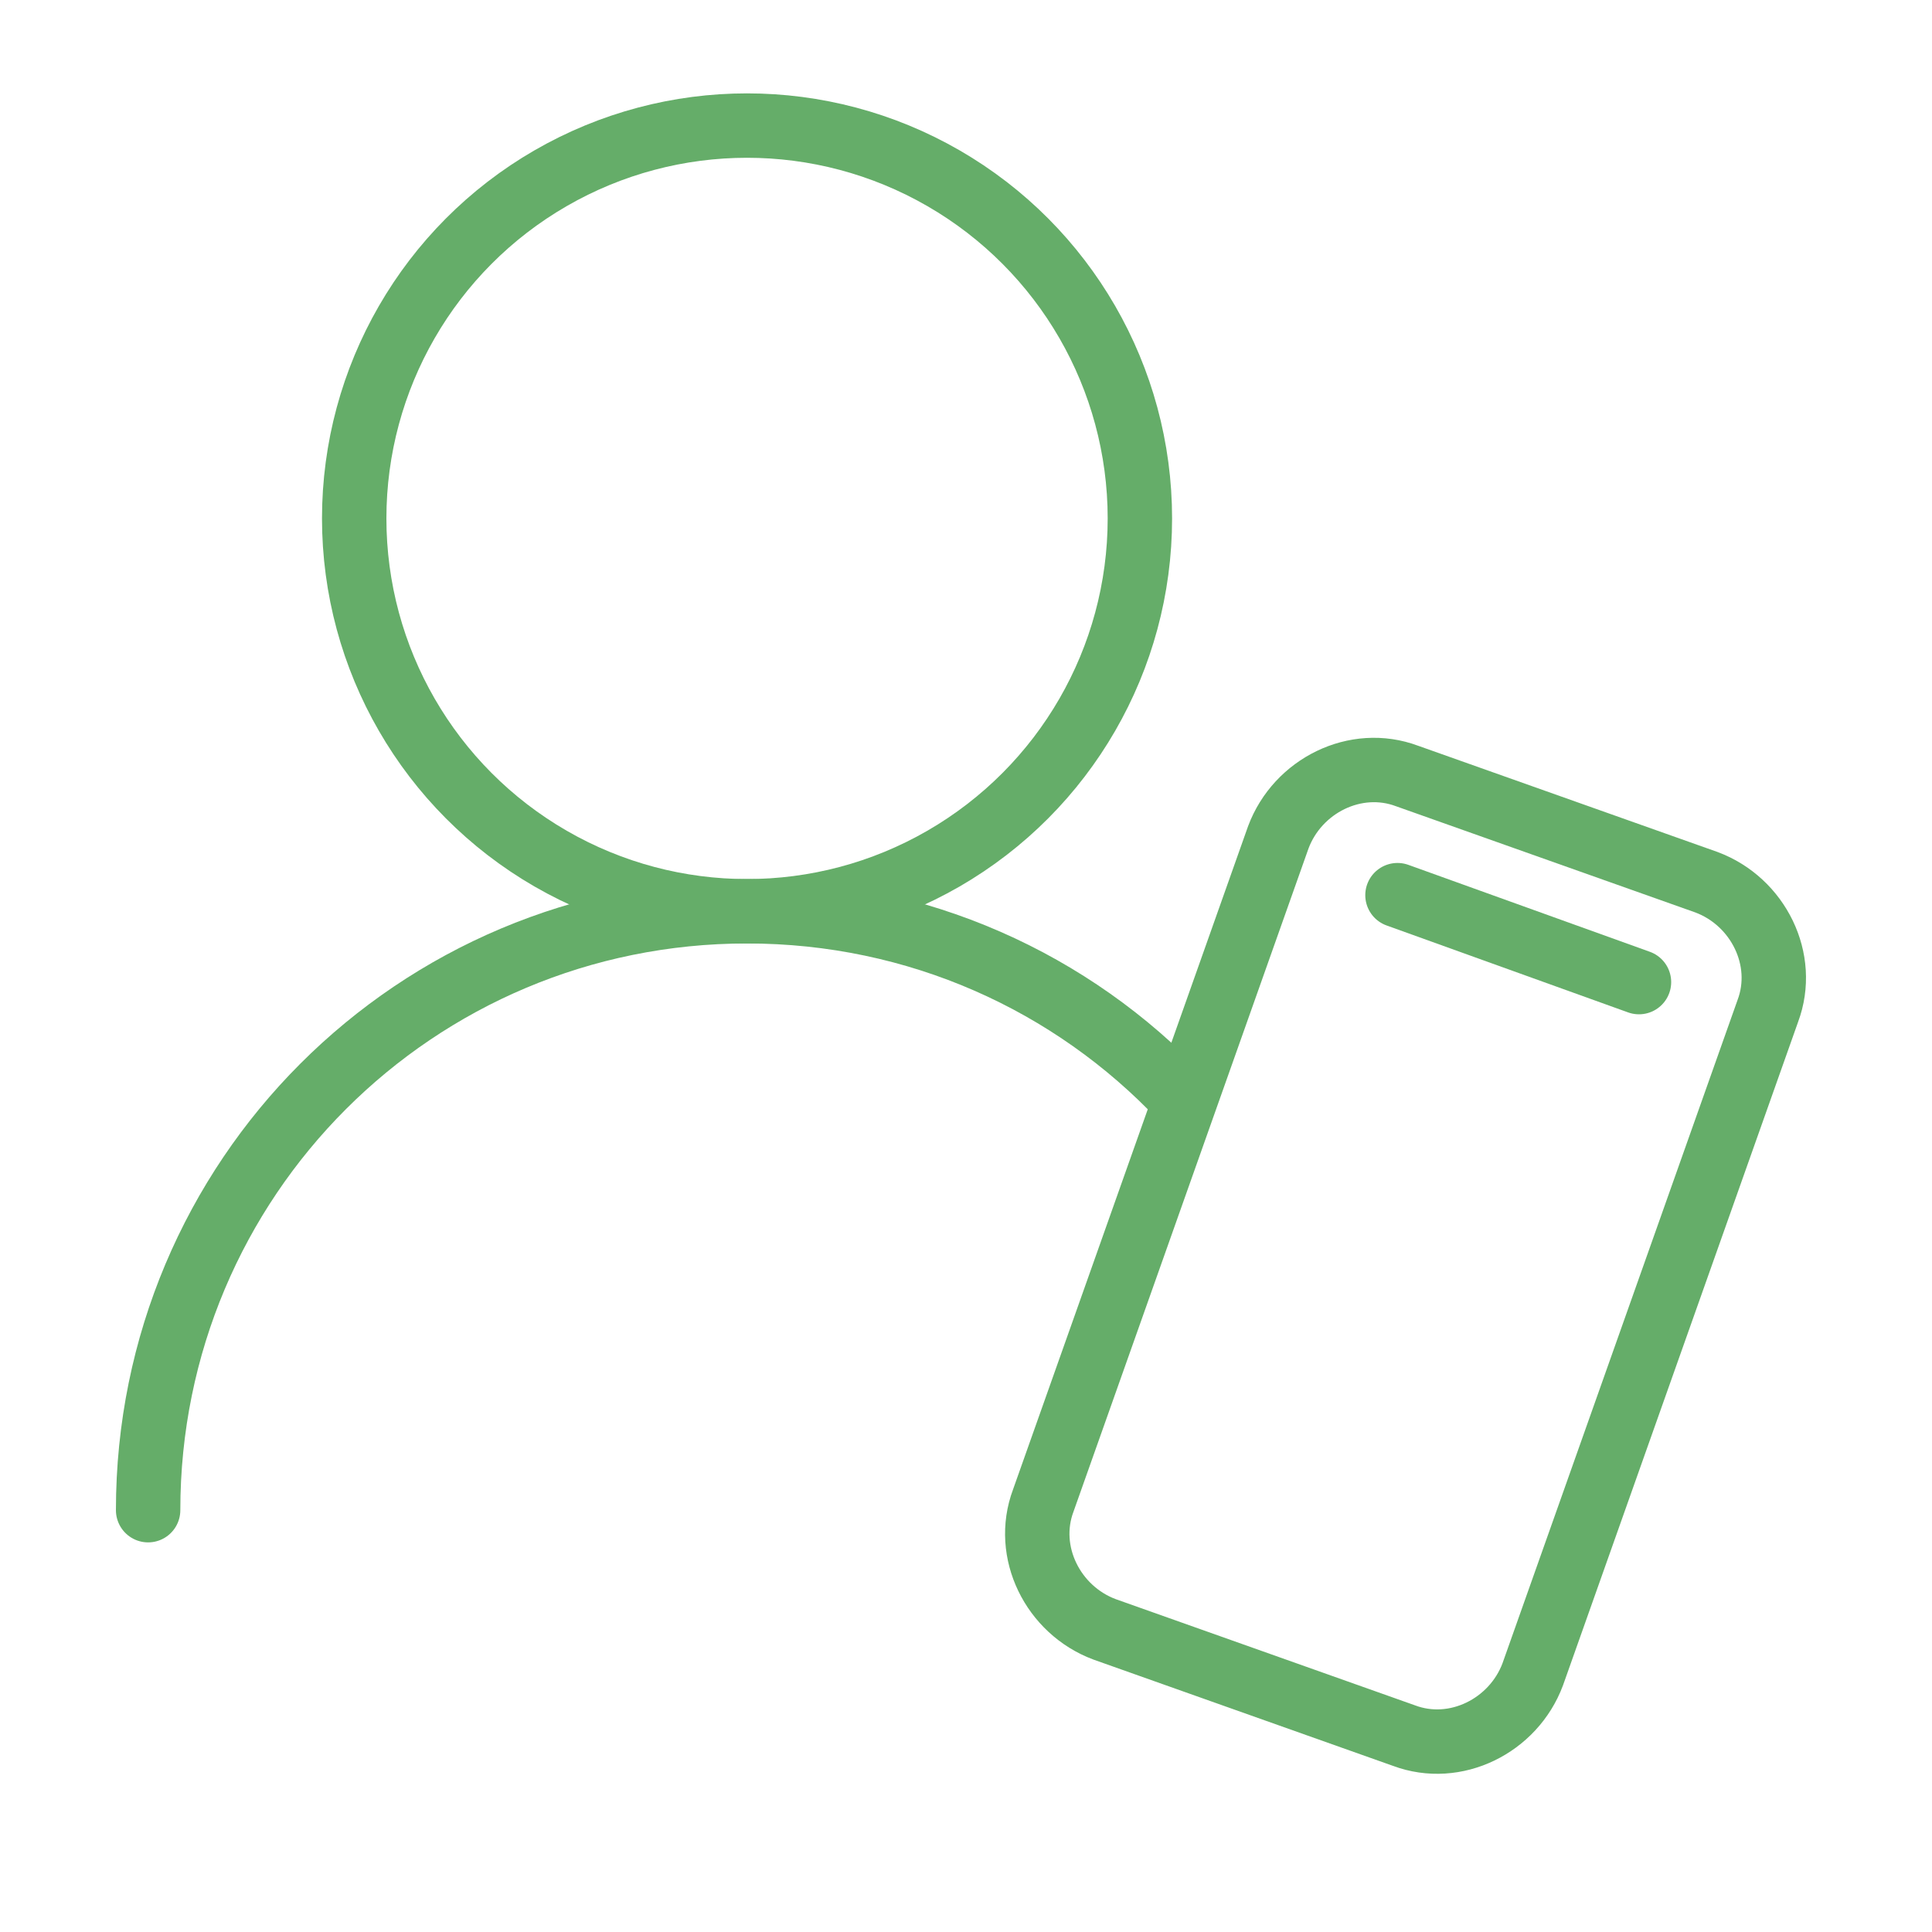 <?xml version="1.0" encoding="utf-8"?>
<!-- Generator: Adobe Illustrator 26.3.1, SVG Export Plug-In . SVG Version: 6.00 Build 0)  -->
<svg version="1.1" id="Layer_1" xmlns="http://www.w3.org/2000/svg" xmlns:xlink="http://www.w3.org/1999/xlink" x="0px" y="0px"
	 viewBox="0 0 60 60" style="enable-background:new 0 0 60 60;" xml:space="preserve">
<style type="text/css">
	.st0{fill:none;stroke:#65AD69;stroke-width:2;stroke-linecap:round;stroke-miterlimit:10;}
</style>
<circle class="st0" cx="23.2" cy="16.1" r="12.2"/>
<path class="st0" d="M4.6,46.9c0-10.3,8.3-18.6,18.6-18.6c5.3,0,10.1,2.2,13.5,5.8"/>
<path class="st0" d="M43.6,53.9l-9.3-3.3c-1.6-0.6-2.5-2.4-1.9-4L39.7,26c0.6-1.6,2.4-2.5,4-1.9l9.3,3.3c1.6,0.6,2.5,2.4,1.9,4
	L47.6,52C47,53.6,45.2,54.5,43.6,53.9z"/>
<line class="st0" x1="43.4" y1="27.8" x2="50.9" y2="30.5"/>
</svg>
